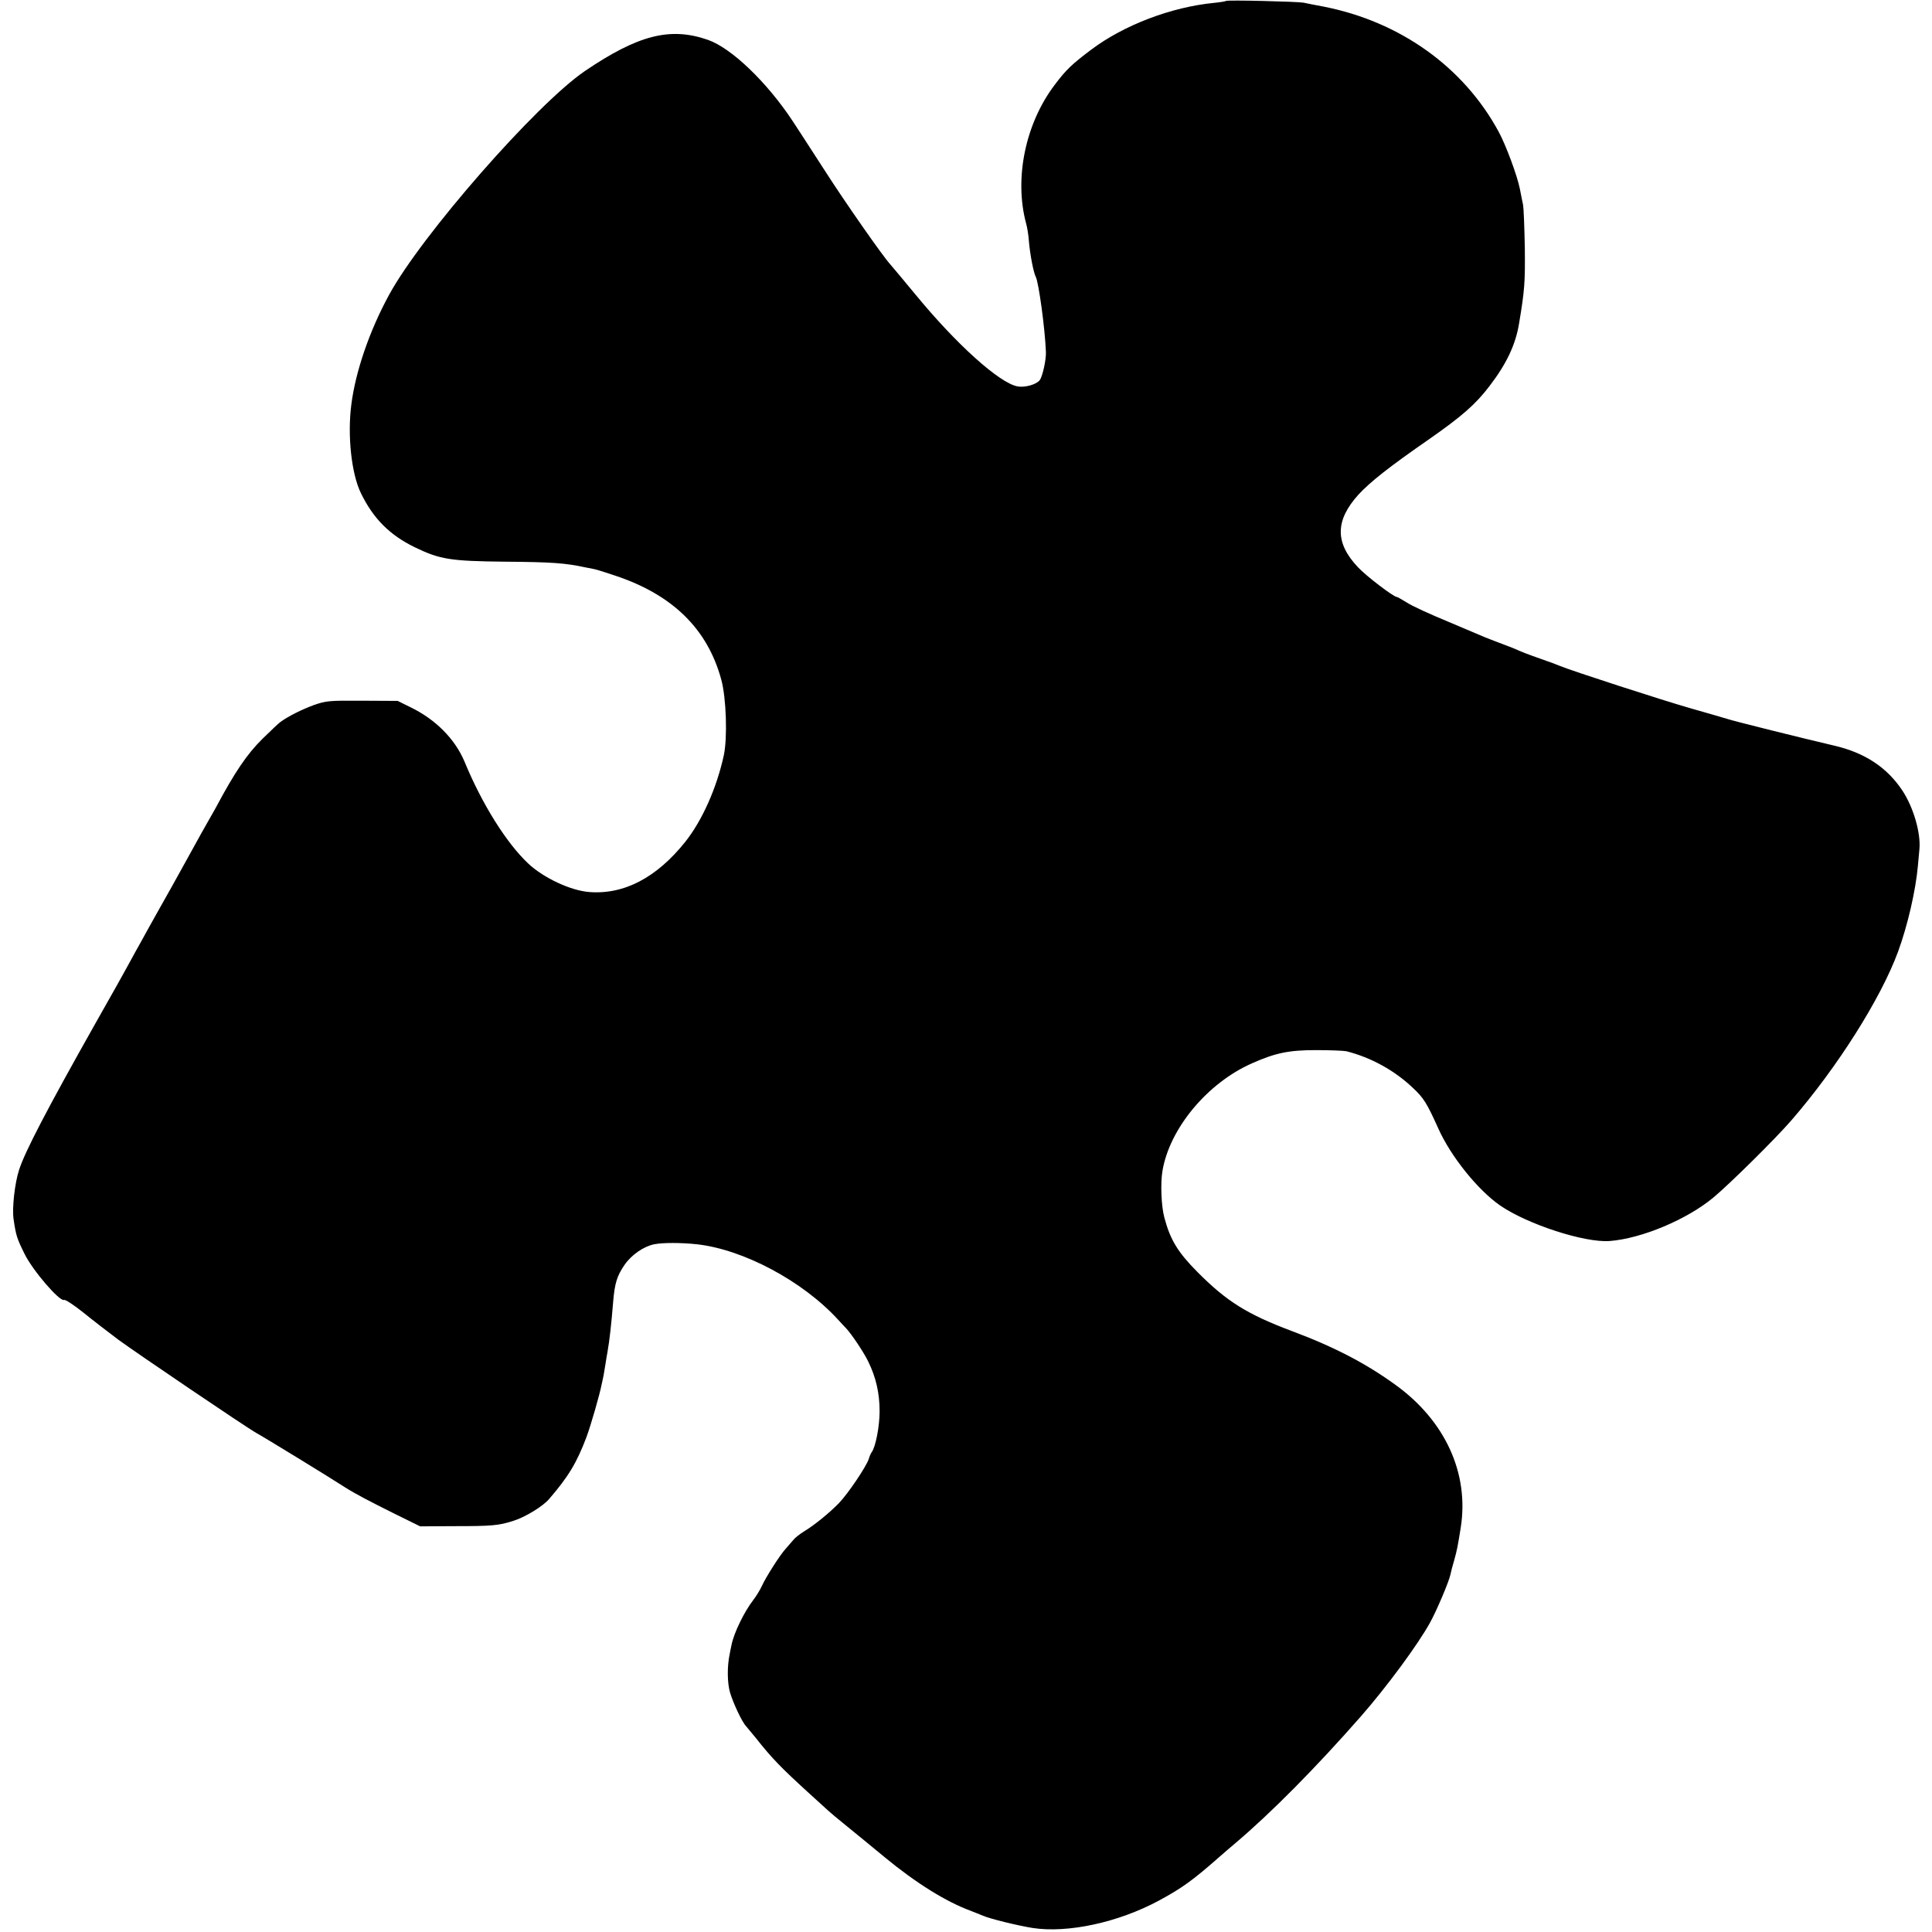 <?xml version="1.0" standalone="no"?>
<!DOCTYPE svg PUBLIC "-//W3C//DTD SVG 20010904//EN"
 "http://www.w3.org/TR/2001/REC-SVG-20010904/DTD/svg10.dtd">
<svg version="1.0" xmlns="http://www.w3.org/2000/svg"
 width="1013pt" height="1013pt" viewBox="0 0 1013 1013"
 preserveAspectRatio="xMidYMid meet">
<g transform="translate(0,1013) scale(0.1,-0.1)"
fill="#000000" stroke="none">
<path d="M6428 10125 c-2 -2 -30 -7 -62 -10 -225 -22 -472 -116 -644 -245
-101 -76 -132 -105 -192 -185 -154 -203 -213 -491 -150 -726 6 -20 13 -64 15
-96 6 -69 24 -162 36 -185 15 -29 48 -268 53 -393 2 -40 -18 -131 -33 -149
-19 -23 -78 -39 -116 -32 -95 18 -320 220 -536 483 -63 76 -122 147 -132 158
-37 40 -235 323 -342 490 -107 165 -142 220 -168 259 -136 206 -322 384 -445
427 -198 69 -366 26 -646 -164 -256 -175 -857 -862 -1026 -1173 -103 -189
-176 -402 -198 -576 -21 -163 1 -362 50 -463 65 -134 151 -220 282 -284 132
-64 186 -73 471 -76 251 -2 318 -7 425 -30 14 -3 34 -7 46 -9 11 -2 62 -18
112 -35 299 -100 482 -279 554 -545 26 -95 33 -305 13 -397 -37 -170 -113
-341 -202 -453 -150 -188 -322 -278 -505 -263 -97 8 -238 74 -318 149 -113
106 -242 310 -335 536 -50 118 -151 220 -283 284 l-67 33 -185 1 c-174 1 -189
0 -255 -23 -62 -23 -133 -58 -174 -88 -8 -5 -51 -46 -96 -90 -79 -78 -144
-173 -244 -361 -18 -32 -41 -73 -51 -90 -10 -17 -34 -60 -53 -95 -19 -35 -75
-136 -124 -224 -50 -88 -107 -191 -129 -230 -21 -38 -48 -88 -61 -110 -12 -22
-31 -56 -41 -75 -10 -19 -88 -159 -174 -310 -253 -449 -367 -668 -398 -764
-23 -71 -37 -201 -29 -257 13 -88 17 -101 58 -184 43 -87 183 -250 207 -241 7
3 52 -27 101 -66 48 -39 131 -103 183 -142 97 -71 671 -460 725 -490 42 -23
385 -233 465 -285 52 -33 130 -74 259 -138 l134 -66 181 1 c194 0 233 3 311
29 60 19 151 75 183 112 102 118 146 191 197 326 23 62 70 225 80 278 3 12 7
33 10 47 2 14 7 41 10 60 3 19 7 46 10 60 11 62 20 143 30 265 8 96 20 135 59
192 36 53 101 98 156 109 46 9 139 9 224 0 244 -27 555 -193 740 -395 17 -19
36 -39 42 -45 30 -32 94 -128 117 -176 40 -82 59 -165 59 -260 0 -78 -21 -188
-42 -215 -4 -5 -11 -21 -15 -35 -12 -38 -107 -180 -156 -231 -53 -54 -129
-116 -184 -149 -22 -14 -47 -33 -56 -45 -9 -11 -27 -31 -39 -45 -31 -34 -103
-147 -125 -195 -10 -22 -31 -56 -46 -75 -47 -61 -101 -172 -113 -233 -2 -7 -6
-29 -10 -49 -14 -66 -13 -152 2 -203 16 -54 63 -155 84 -176 7 -8 31 -37 53
-64 82 -104 130 -153 269 -280 54 -49 104 -95 110 -100 6 -6 49 -42 96 -80 47
-38 137 -112 200 -164 165 -136 322 -233 450 -280 19 -8 49 -19 65 -26 37 -16
179 -51 260 -64 184 -28 449 29 662 144 122 66 177 106 318 230 17 15 55 48
85 73 186 158 419 393 655 662 135 154 299 376 363 492 33 59 99 214 107 252
2 12 11 46 20 76 15 55 18 70 34 170 45 284 -81 560 -341 748 -154 112 -320
199 -542 282 -237 89 -344 156 -498 311 -102 103 -142 168 -173 285 -16 59
-21 179 -10 244 37 223 236 462 470 565 122 54 192 69 335 69 74 0 146 -3 160
-6 129 -33 251 -100 347 -191 58 -54 74 -80 134 -213 66 -148 208 -324 325
-405 144 -99 444 -196 574 -186 168 13 406 113 545 229 86 72 324 307 407 403
241 278 469 638 560 885 50 136 93 323 104 450 3 30 6 69 8 87 8 85 -31 220
-90 309 -80 120 -196 197 -355 234 -162 38 -533 130 -564 141 -16 5 -102 30
-190 55 -148 42 -628 198 -685 222 -14 6 -59 23 -100 37 -74 26 -97 35 -142
55 -13 5 -48 19 -78 30 -30 11 -64 25 -75 29 -11 5 -97 41 -191 81 -95 39
-193 84 -218 101 -26 16 -49 29 -52 29 -17 0 -160 109 -204 156 -121 128 -120
245 3 381 62 67 162 146 370 290 173 121 244 183 317 279 89 116 137 217 155
329 29 173 32 215 30 395 -2 107 -6 209 -9 225 -4 17 -11 55 -17 85 -14 70
-73 229 -111 299 -184 340 -517 577 -916 656 -43 8 -90 17 -107 21 -34 6 -401
15 -407 9z"/>
</g>
</svg>

